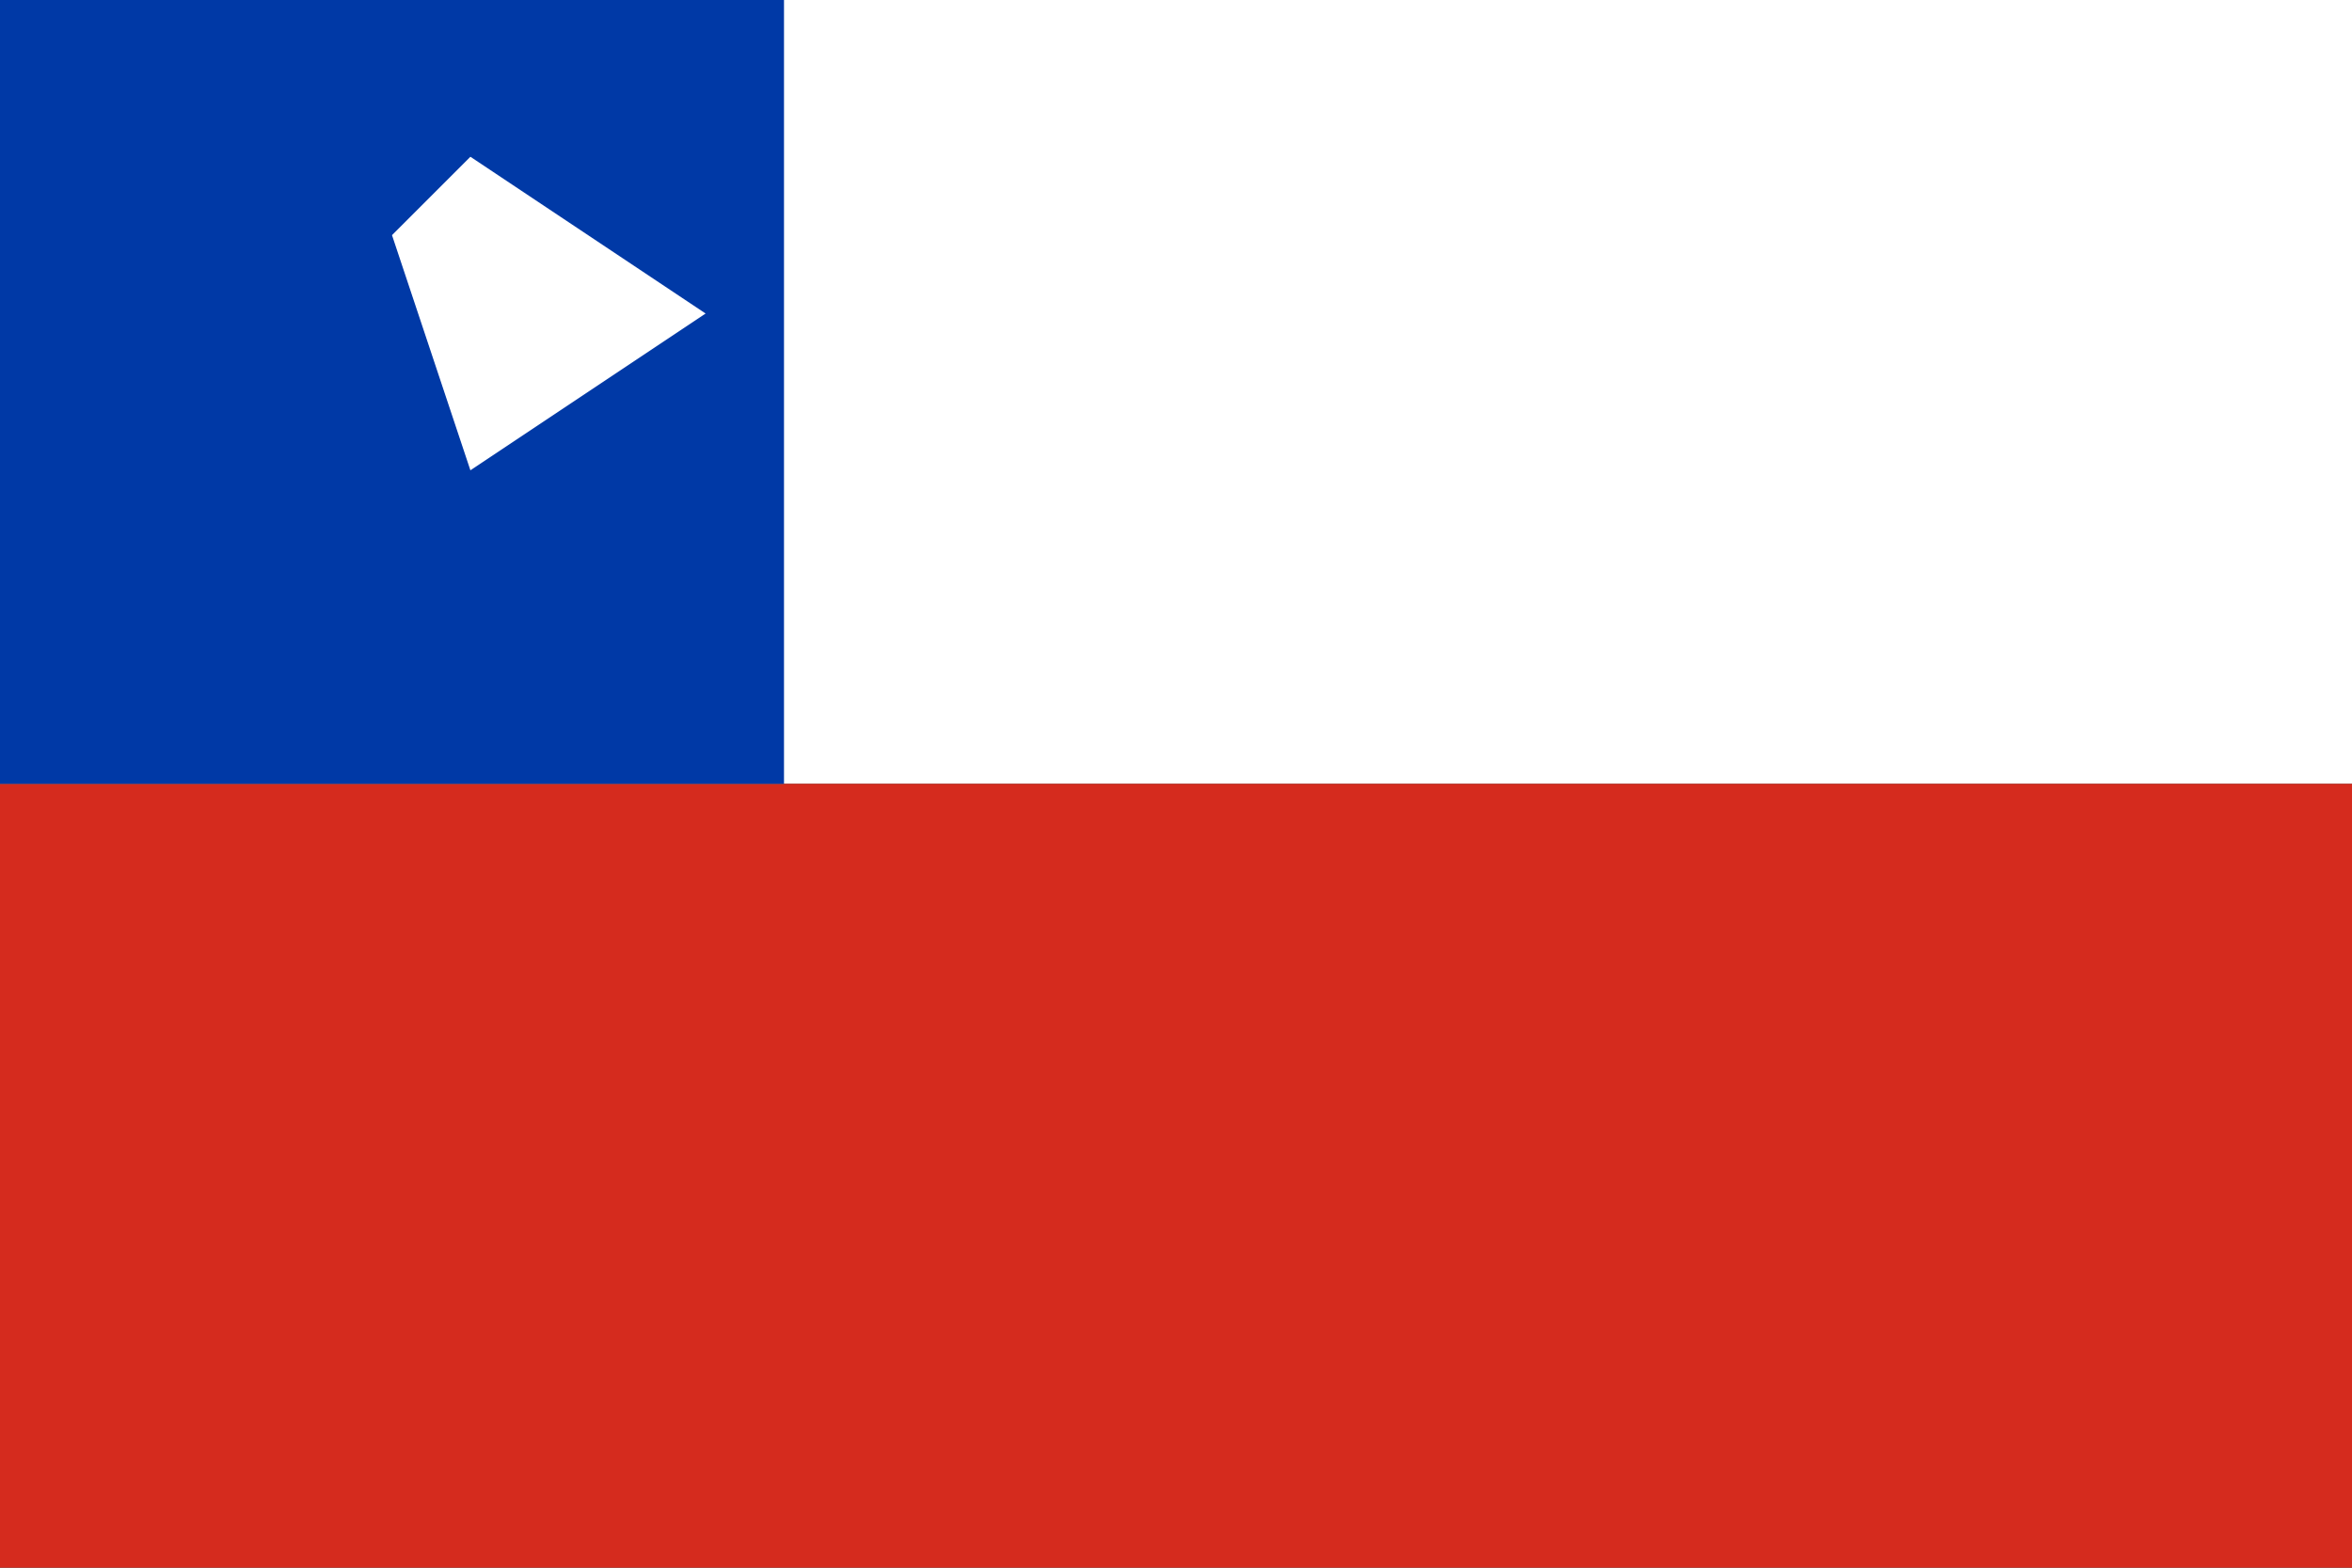 <svg xmlns="http://www.w3.org/2000/svg" viewBox="0 0 60 40">
  <rect x="0" y="0" width="60" height="40" fill="#333333" stroke="none"/>
  <rect width="60" height="20" fill="#fff"/>
  <rect y="20" width="60" height="20" fill="#D52B1E"/>
  <rect width="20" height="20" fill="#0039A6"/>
  <path d="M10,6l2,6l6-4l-6-4z" fill="#fff"/>
</svg>
